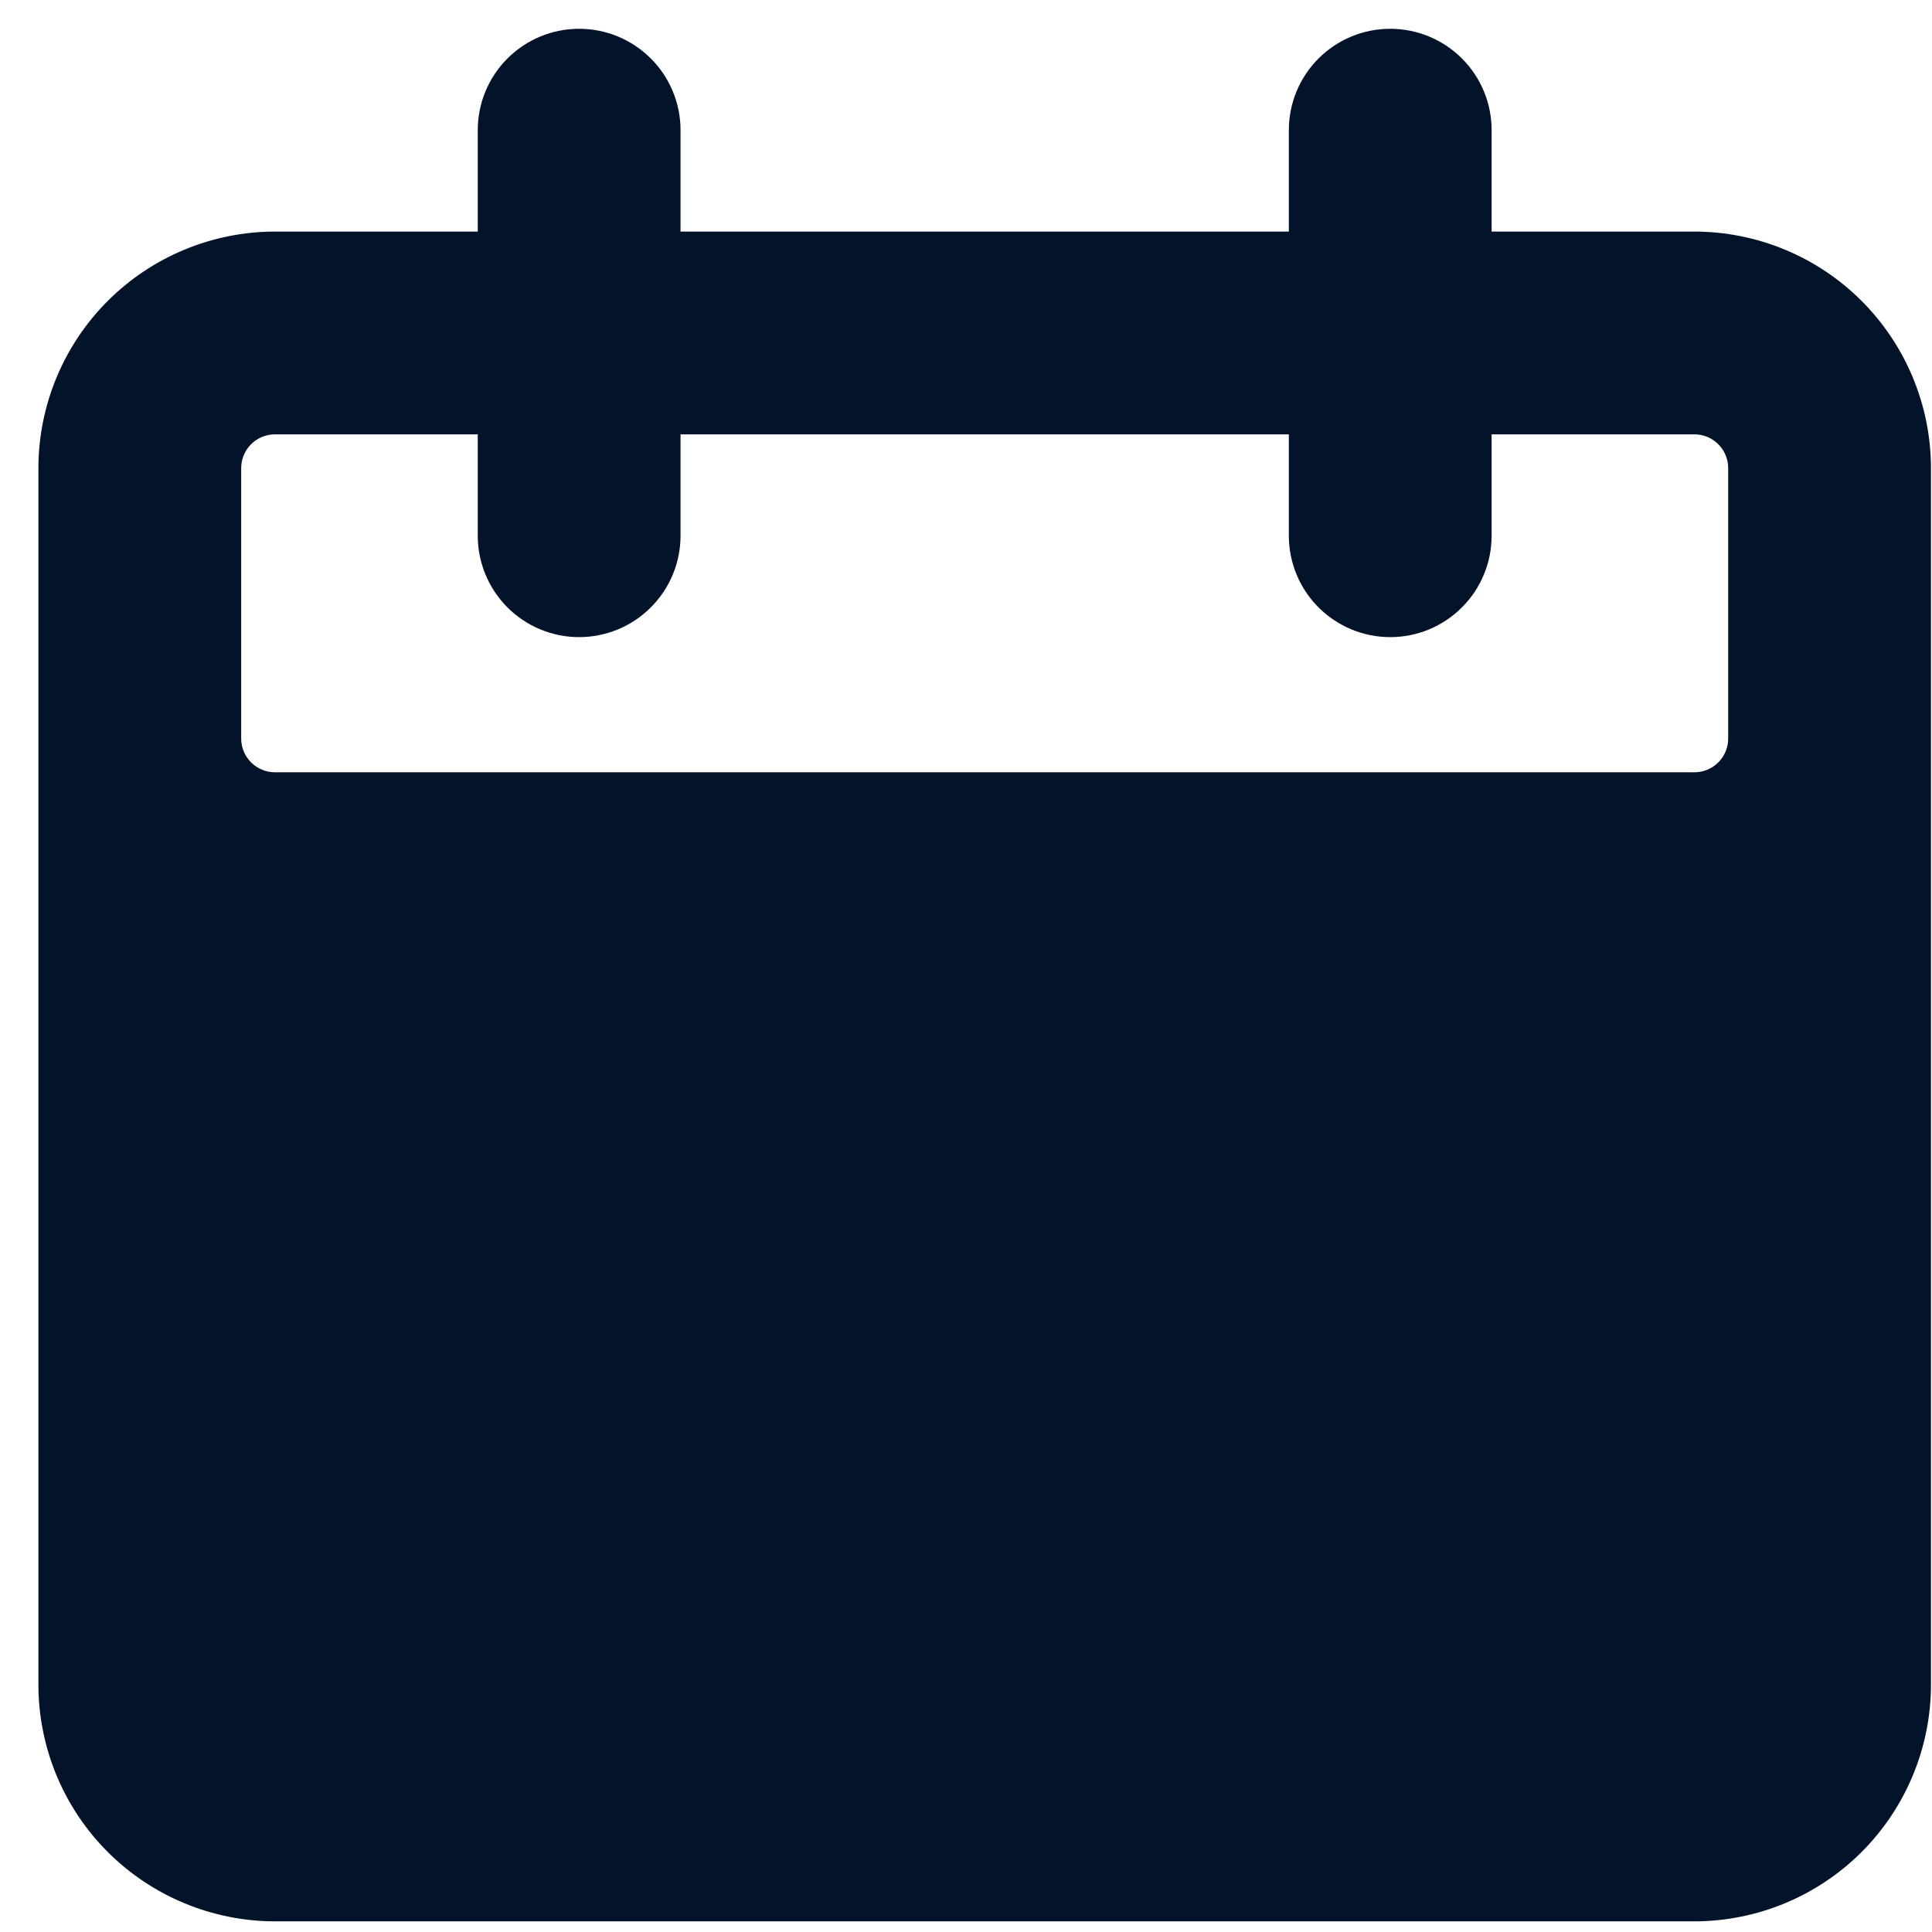 <svg width="49" height="49" viewBox="0 0 49 49" fill="none" xmlns="http://www.w3.org/2000/svg">
<g clip-path="url(#clip0)">
<path d="M42.974 5.873H37.831V3.301C37.831 2.619 37.56 1.965 37.078 1.483C36.596 1.001 35.942 0.73 35.26 0.73C34.578 0.73 33.924 1.001 33.441 1.483C32.959 1.965 32.688 2.619 32.688 3.301V5.873H17.26V3.301C17.26 2.619 16.989 1.965 16.506 1.483C16.024 1.001 15.37 0.73 14.688 0.73C14.006 0.73 13.352 1.001 12.87 1.483C12.388 1.965 12.117 2.619 12.117 3.301V5.873H6.974C5.383 5.875 3.858 6.507 2.733 7.632C1.608 8.757 0.976 10.282 0.974 11.873L0.974 42.73C0.976 44.321 1.608 45.846 2.733 46.971C3.858 48.095 5.383 48.728 6.974 48.73H42.974C44.565 48.728 46.09 48.095 47.215 46.971C48.339 45.846 48.972 44.321 48.974 42.73V11.873C48.972 10.282 48.339 8.757 47.215 7.632C46.09 6.507 44.565 5.875 42.974 5.873ZM6.117 11.873C6.117 11.646 6.207 11.428 6.368 11.267C6.529 11.106 6.747 11.016 6.974 11.016H12.117V13.587C12.117 14.269 12.388 14.923 12.87 15.405C13.352 15.888 14.006 16.159 14.688 16.159C15.37 16.159 16.024 15.888 16.506 15.405C16.989 14.923 17.26 14.269 17.26 13.587V11.016H32.688V13.587C32.688 14.269 32.959 14.923 33.441 15.405C33.924 15.888 34.578 16.159 35.26 16.159C35.942 16.159 36.596 15.888 37.078 15.405C37.56 14.923 37.831 14.269 37.831 13.587V11.016H42.974C43.201 11.016 43.419 11.106 43.58 11.267C43.741 11.428 43.831 11.646 43.831 11.873V18.73C43.831 18.957 43.741 19.175 43.58 19.336C43.419 19.497 43.201 19.587 42.974 19.587H6.974C6.747 19.587 6.529 19.497 6.368 19.336C6.207 19.175 6.117 18.957 6.117 18.73V11.873Z" fill="#031329"/>
</g>
<defs>
<clipPath id="clip0">
<rect width="48" height="48" fill="white" transform="translate(0.974 0.73)"/>
</clipPath>
</defs>
</svg>
